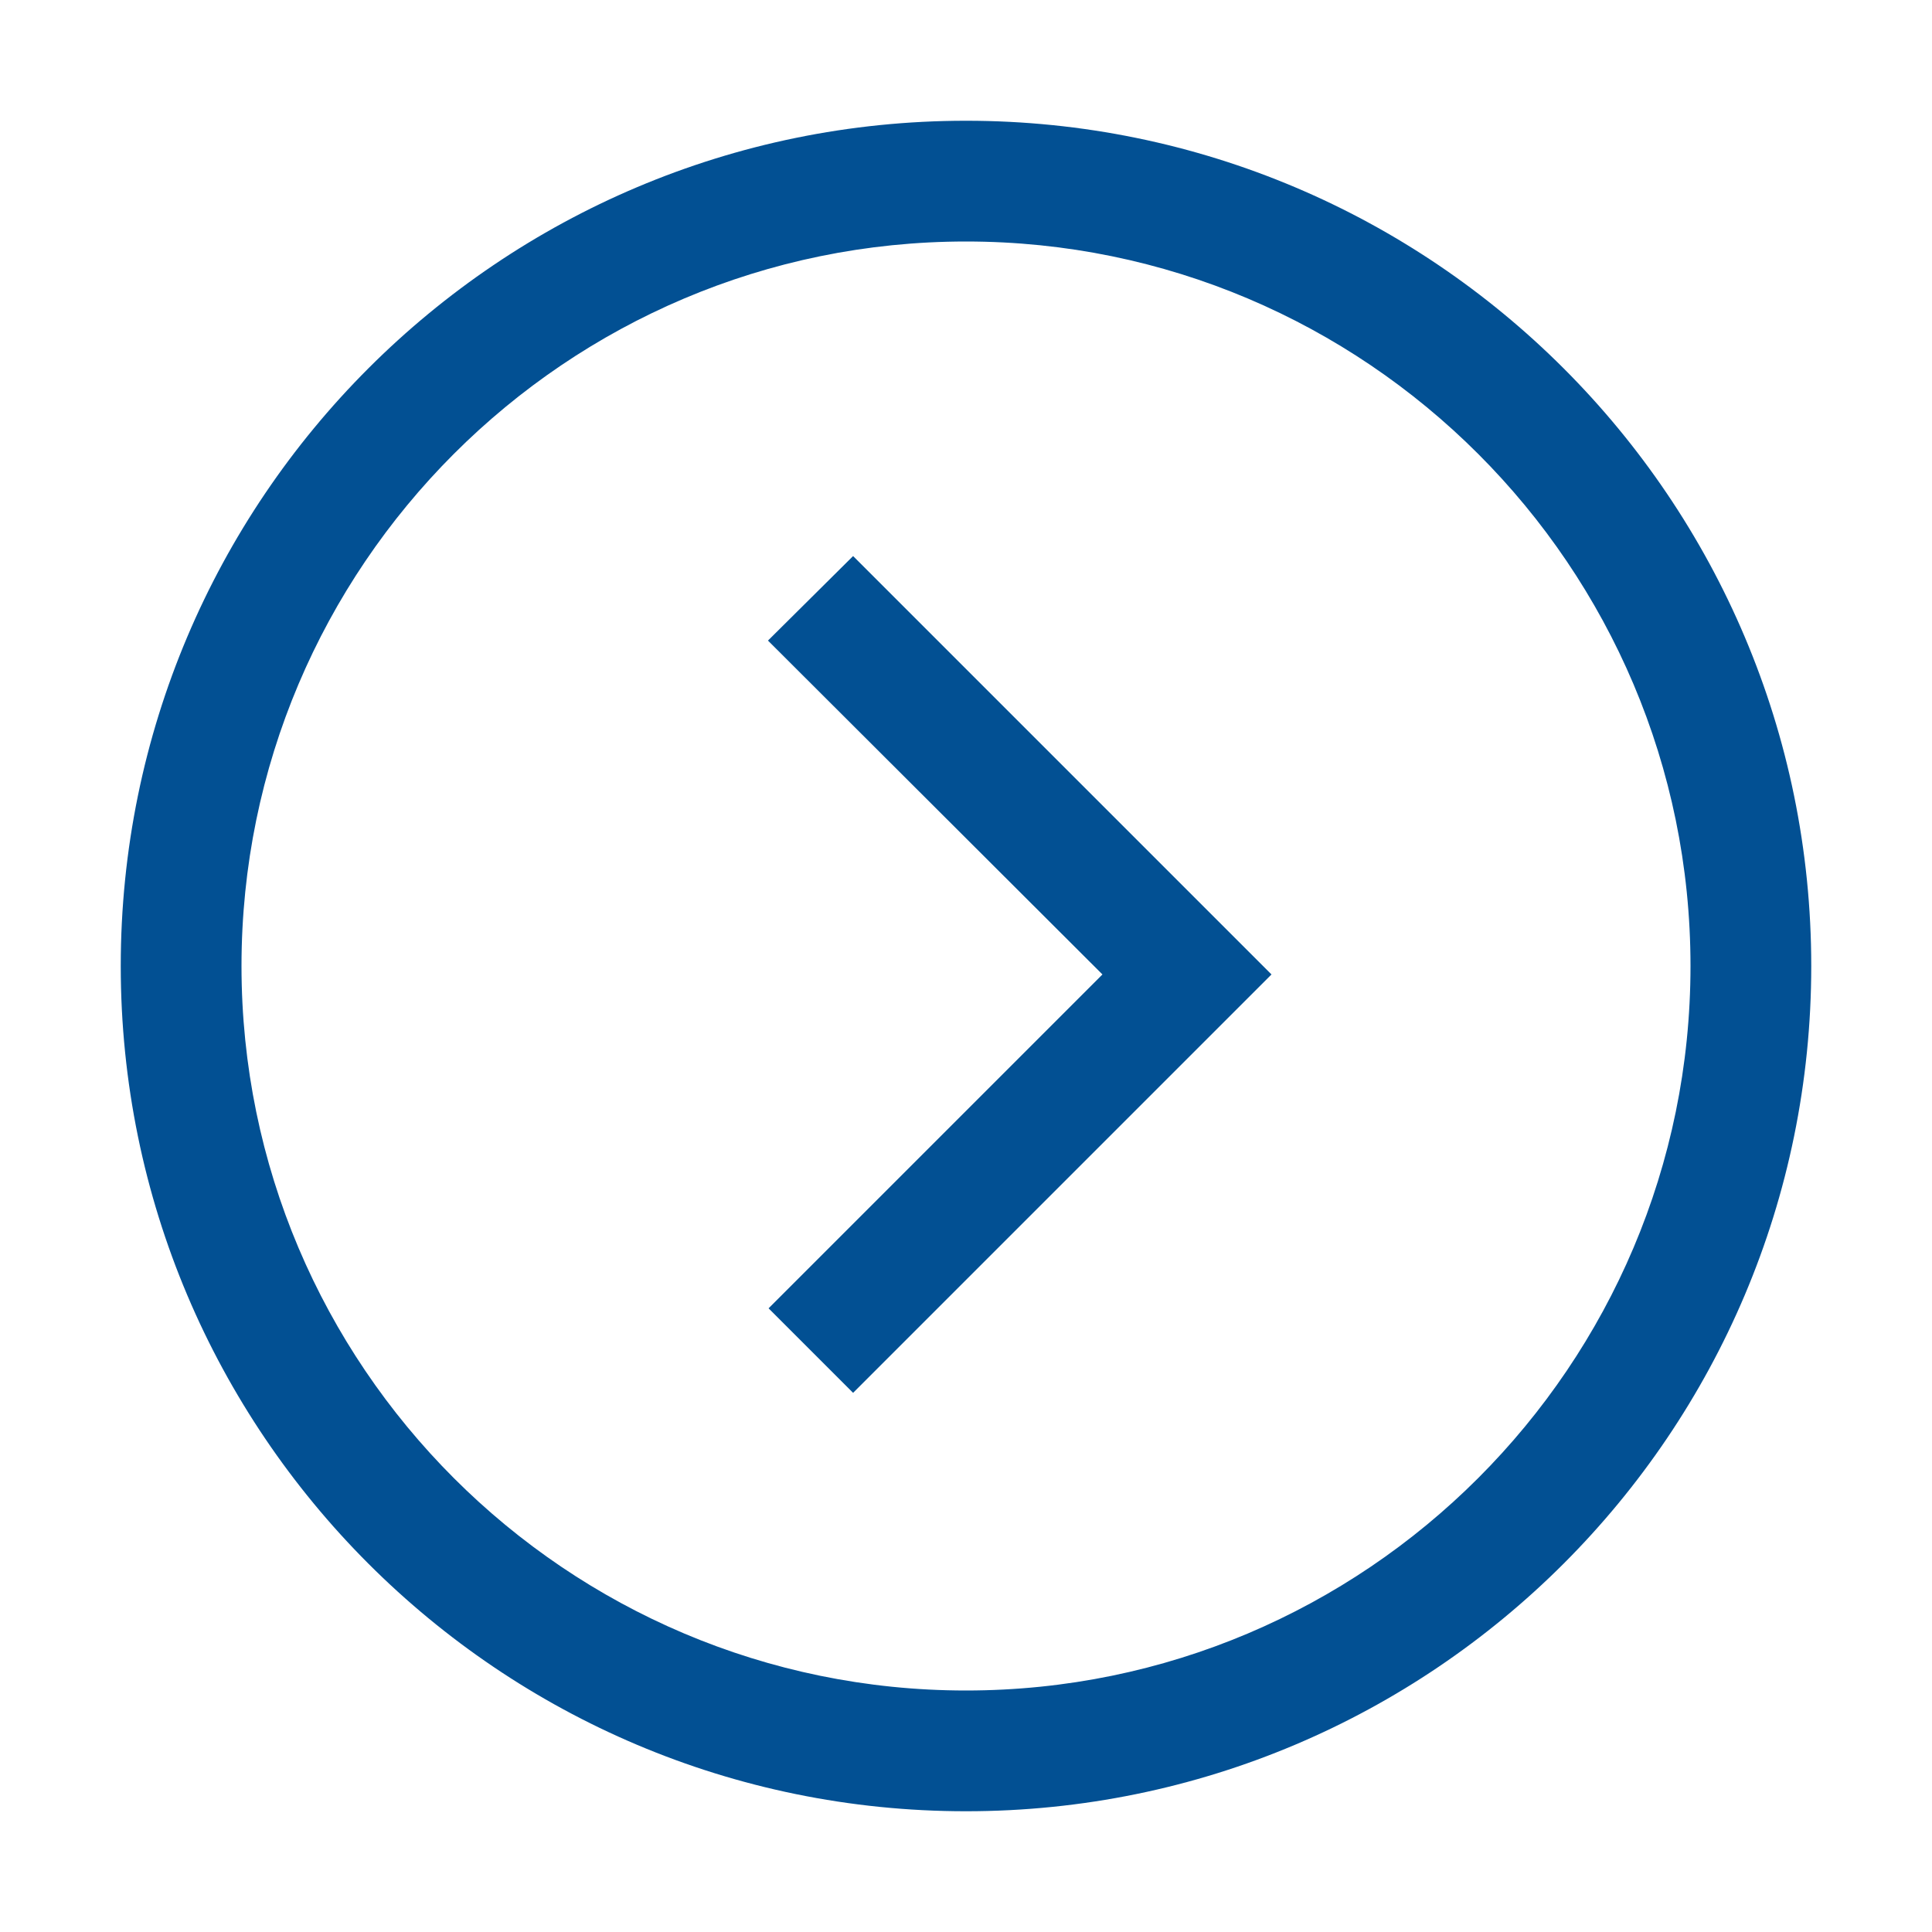 <?xml version="1.0" encoding="UTF-8"?>
<svg xmlns="http://www.w3.org/2000/svg" id="web_paket_3" viewBox="0 0 32 32">
  <defs>
    <style>.cls-1{fill:#025093;}</style>
  </defs>
  <polygon class="cls-1" points="14.13 9.21 21.06 16.14 14.13 23.07 12.73 21.67 18.26 16.14 12.72 10.61 14.13 9.21"></polygon>
  <path class="cls-1" d="M2,16c0,7.73,6.27,14,14,14,7.73,0,14-6.27,14-14S23.73,2,16,2c-7.73,0-14,6.27-14,14Zm2,0c0-6.62,5.38-12,12-12,6.62,0,12,5.38,12,12s-5.38,12-12,12c-6.62,0-12-5.38-12-12Z"></path>
</svg>
